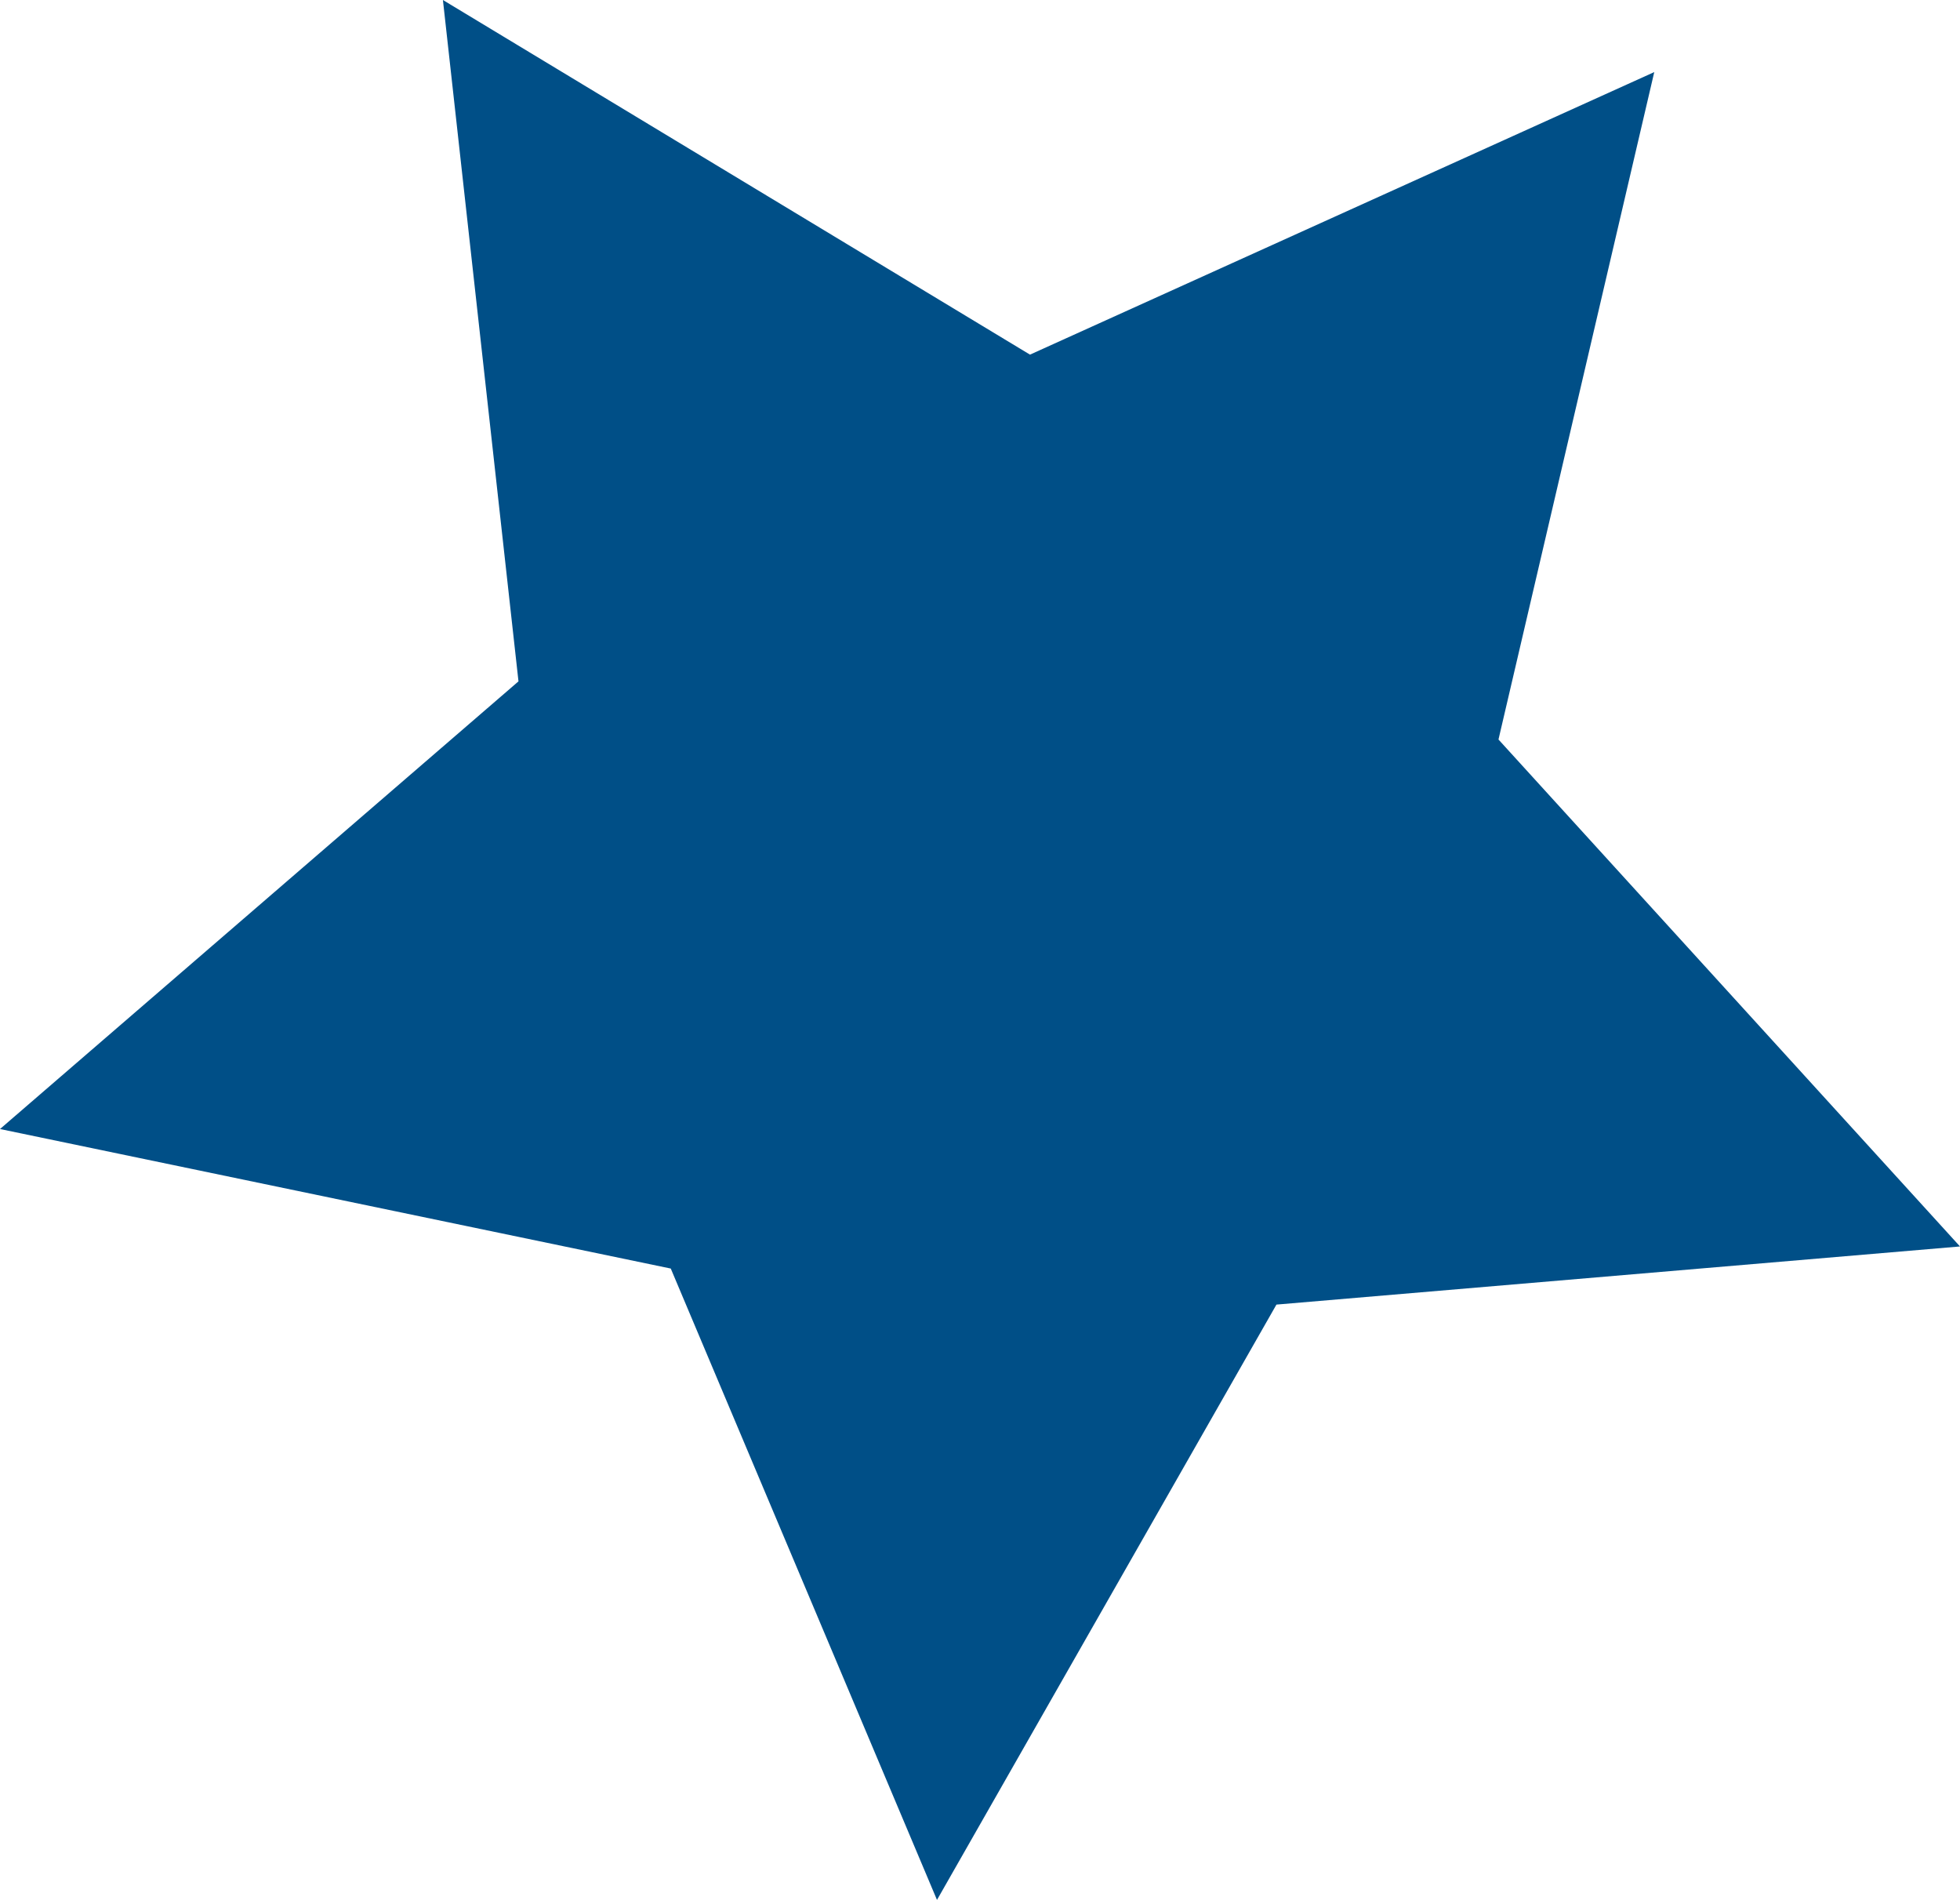 <?xml version="1.0" encoding="UTF-8"?> <svg xmlns="http://www.w3.org/2000/svg" id="_Слой_2" data-name="Слой 2" viewBox="0 0 16.86 16.34"><defs><style> .cls-1 { fill: #004f87; } </style></defs><g id="Layer_1" data-name="Layer 1"><polygon class="cls-1" points="14.23 .62 12.89 6.36 16.86 10.72 10.98 11.22 8.06 16.34 5.77 10.91 0 9.71 4.46 5.86 3.81 0 8.86 3.05 14.23 .62"></polygon></g></svg> 